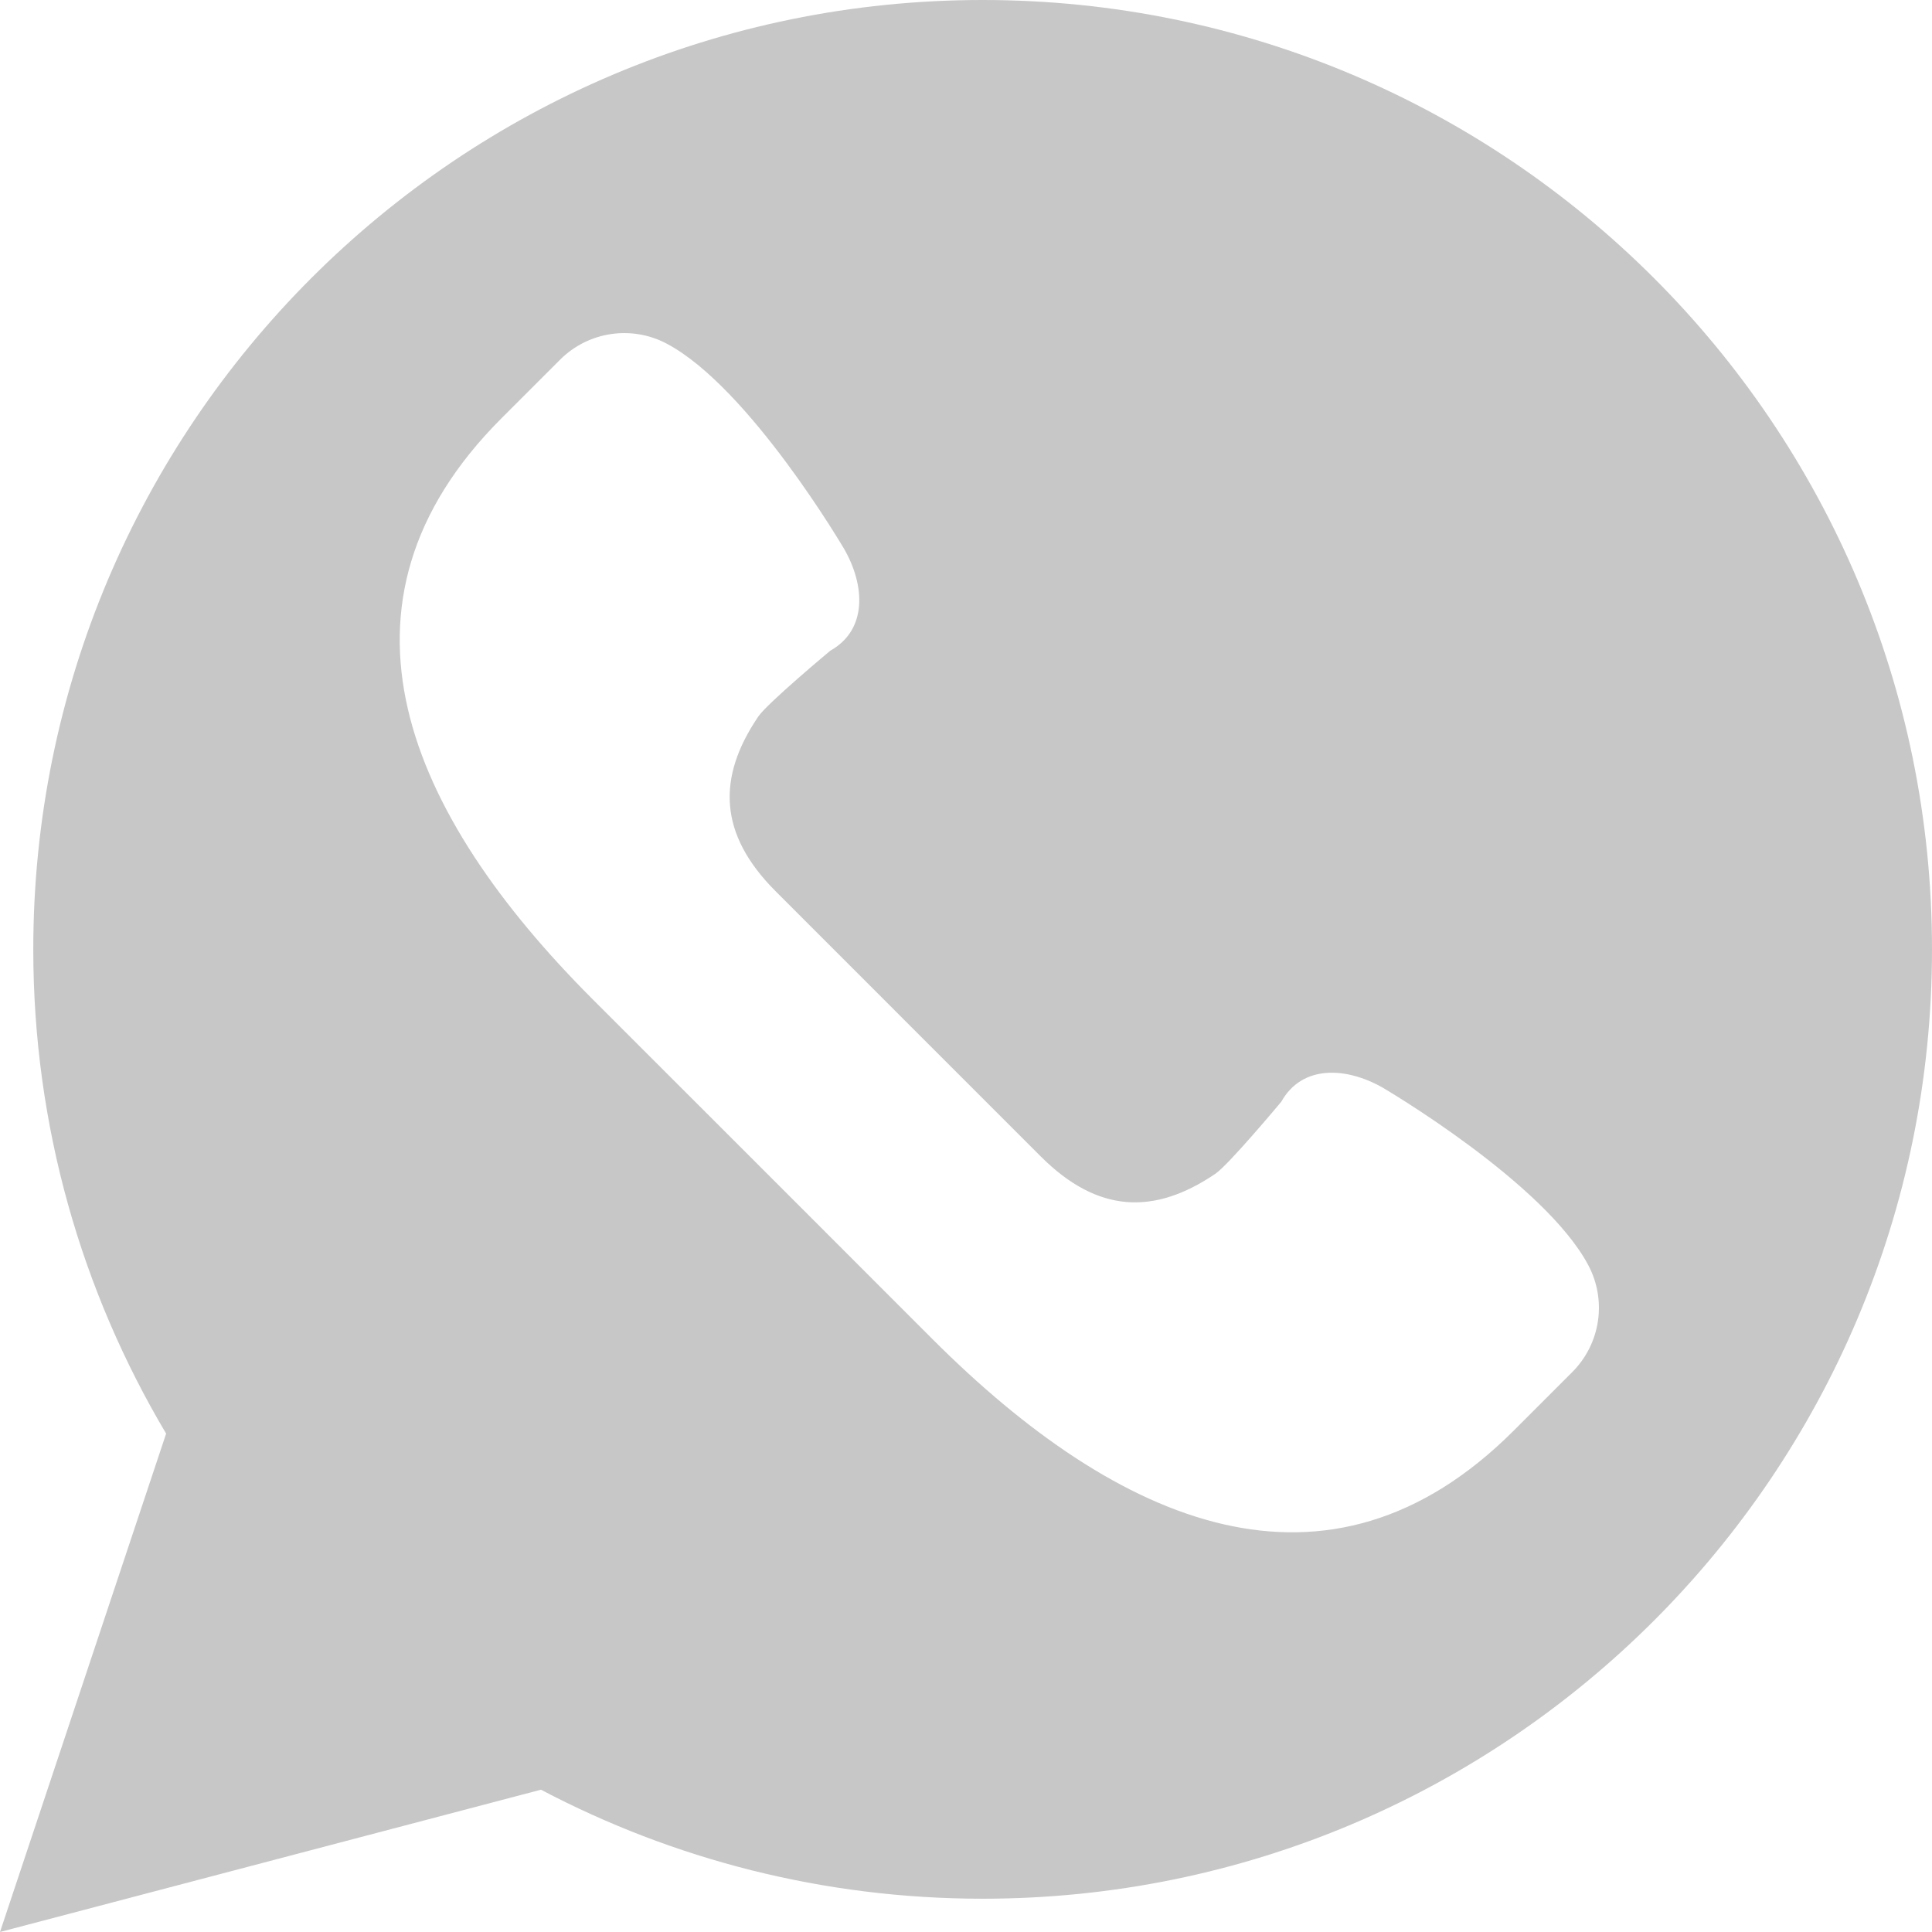 <?xml version="1.0" encoding="UTF-8"?> <!-- Creator: CorelDRAW 2020 (64-Bit) --> <svg xmlns="http://www.w3.org/2000/svg" xmlns:xlink="http://www.w3.org/1999/xlink" xmlns:xodm="http://www.corel.com/coreldraw/odm/2003" xml:space="preserve" width="512px" height="512px" shape-rendering="geometricPrecision" text-rendering="geometricPrecision" image-rendering="optimizeQuality" fill-rule="evenodd" clip-rule="evenodd" viewBox="0 0 339.57 339.57"> <g id="Слой_x0020_1">  <path fill="#C7C7C7" fill-rule="nonzero" d="M0 339.57l29.2 -87.6c-14.81,-24.92 -23.35,-54.01 -23.35,-85.11 0,-92.15 74.71,-166.86 166.86,-166.86 92.16,0 166.86,74.71 166.86,166.86 0,92.15 -74.7,166.86 -166.86,166.86 -28.03,0 -54.44,-6.95 -77.63,-19.16l-95.08 25.01zm279.17 -117.18c-7.7,-14.56 -36.12,-31.21 -36.12,-31.21 -6.43,-3.67 -14.18,-4.08 -17.85,2.46 0,0 -9.23,11.07 -11.58,12.66 -10.72,7.27 -20.66,6.99 -30.69,-3.04l-23.31 -23.31 -23.3 -23.31c-10.03,-10.03 -10.32,-19.96 -3.05,-30.69 1.59,-2.35 12.66,-11.58 12.66,-11.58 6.54,-3.67 6.13,-11.42 2.46,-17.85 0,0 -16.65,-28.41 -31.21,-36.12 -6.19,-3.28 -13.8,-2.13 -18.75,2.83l-10.29 10.29c-32.66,32.65 -16.58,69.51 16.07,102.16l29.85 29.84 29.84 29.85c32.65,32.65 69.51,48.72 102.16,16.07l10.29 -10.29c4.96,-4.97 6.1,-12.57 2.82,-18.76z"></path> </g> </svg> 